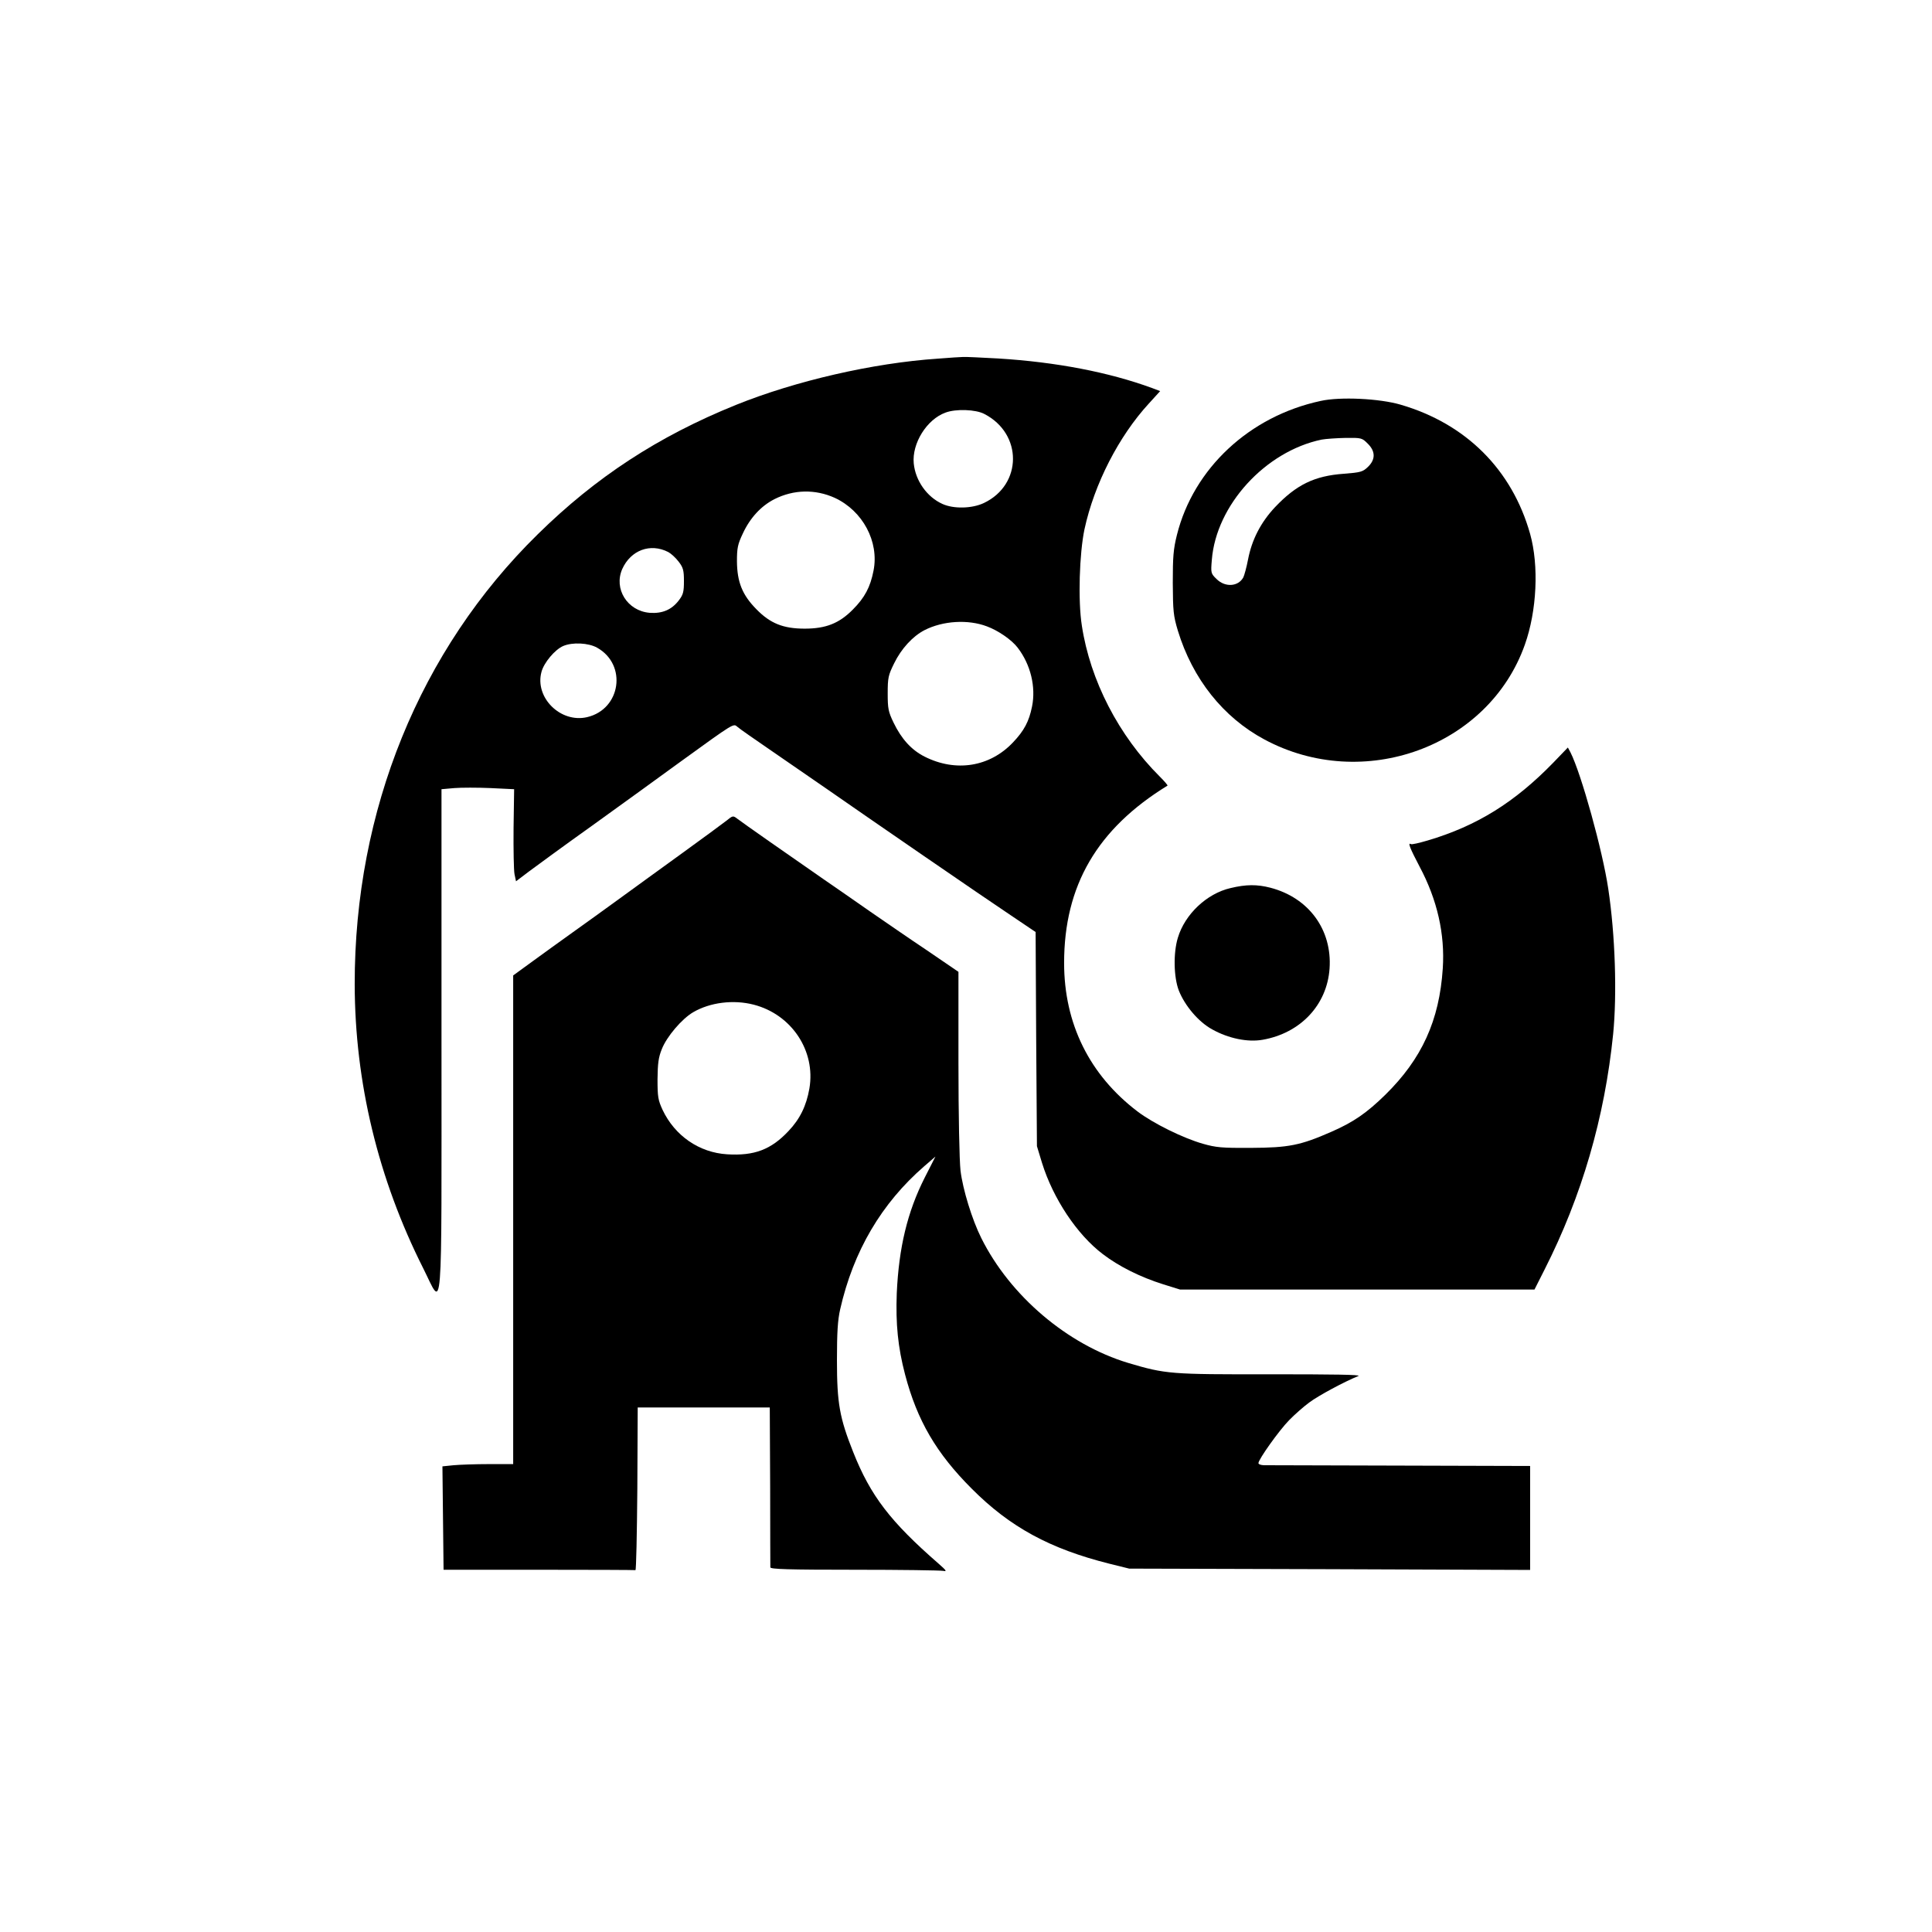 <?xml version="1.0" standalone="no"?>
<!DOCTYPE svg PUBLIC "-//W3C//DTD SVG 20010904//EN"
 "http://www.w3.org/TR/2001/REC-SVG-20010904/DTD/svg10.dtd">
<svg version="1.0" xmlns="http://www.w3.org/2000/svg"
 width="1024pt" height="1024pt" viewBox="0 0 1024 1024"
 preserveAspectRatio="xMidYMid meet">

<g transform="translate(0,1024) scale(0.1,-0.1)"
fill="#000000" stroke="none">
<path d="M4970 8339 c-343 -23 -754 -118 -1069 -245 -413 -167 -743 -383
-1051 -686 -625 -613 -971 -1463 -970 -2385 1 -520 124 -1031 364 -1507 105
-209 96 -326 96 1207 l0 1334 68 6 c37 3 123 3 192 0 l125 -6 -3 -206 c-1
-113 1 -223 5 -244 l8 -38 70 53 c39 29 189 139 335 243 146 105 356 257 467
338 286 207 280 203 301 185 9 -9 96 -69 192 -135 96 -66 222 -153 280 -193
202 -141 846 -584 977 -671 l132 -89 3 -567 4 -568 27 -89 c59 -189 185 -379
322 -483 85 -65 199 -122 320 -160 l90 -28 939 0 939 0 53 105 c198 390 319
806 364 1249 21 213 11 526 -26 771 -30 202 -143 609 -200 722 l-14 26 -77
-80 c-205 -211 -406 -336 -667 -413 -44 -13 -83 -22 -88 -19 -18 11 -5 -22 46
-119 94 -176 135 -358 123 -540 -18 -276 -111 -479 -304 -669 -99 -97 -170
-146 -287 -197 -164 -72 -226 -84 -426 -85 -154 -1 -185 2 -255 22 -105 30
-263 108 -346 171 -254 193 -389 465 -389 787 0 410 175 711 548 940 2 2 -16
23 -41 48 -218 217 -369 510 -413 800 -21 132 -13 383 14 511 52 240 182 493
341 666 l60 66 -42 16 c-229 84 -508 138 -817 157 -91 5 -174 9 -185 8 -11 0
-72 -4 -135 -9z m247 -293 c204 -105 202 -375 -2 -472 -63 -30 -161 -32 -220
-5 -82 37 -143 123 -152 215 -10 106 69 233 168 269 55 21 161 17 206 -7z
m-792 -445 c148 -69 235 -232 205 -385 -17 -88 -47 -144 -110 -207 -72 -73
-143 -101 -255 -101 -114 0 -183 28 -256 103 -75 76 -102 144 -103 254 0 70 4
90 31 147 39 84 97 146 167 182 103 52 217 54 321 7z m-883 -287 c15 -8 40
-31 55 -51 24 -31 28 -46 28 -103 0 -57 -4 -72 -27 -102 -38 -50 -88 -71 -155
-66 -118 10 -191 127 -145 232 45 100 149 139 244 90z m1689 -394 c60 -22 132
-72 163 -113 69 -90 97 -208 76 -312 -16 -79 -42 -128 -101 -190 -123 -130
-303 -159 -469 -75 -69 35 -122 93 -164 180 -28 58 -31 75 -31 155 0 83 3 96
34 159 38 78 99 144 161 176 98 50 231 58 331 20z m-2066 -113 c160 -90 126
-326 -53 -368 -141 -33 -279 104 -242 240 13 49 71 118 115 137 49 21 134 17
180 -9z"/>
<path d="M7000 8115 c-378 -81 -674 -358 -762 -710 -19 -76 -22 -116 -22 -255
1 -149 3 -173 27 -253 78 -255 240 -459 458 -576 524 -282 1189 -40 1381 502
64 180 75 419 28 587 -96 341 -340 584 -686 685 -112 33 -321 43 -424 20z
m249 -226 c42 -41 42 -85 1 -124 -27 -26 -38 -29 -127 -36 -156 -11 -252 -58
-365 -177 -76 -81 -123 -173 -143 -277 -8 -42 -20 -85 -25 -95 -27 -50 -97
-54 -142 -9 -30 29 -31 32 -25 102 23 290 284 575 582 637 22 4 79 8 127 9 84
1 87 0 117 -30z"/>
<path d="M3850 5890 c-19 -15 -124 -92 -233 -171 -110 -79 -260 -189 -335
-243 -76 -55 -186 -135 -247 -178 -60 -43 -156 -112 -212 -153 l-103 -75 0
-1295 0 -1295 -129 0 c-70 0 -155 -3 -187 -6 l-59 -6 3 -274 3 -274 504 0
c278 0 508 -1 513 -2 4 -2 8 192 10 430 l2 432 350 0 350 0 2 -417 c0 -230 1
-424 1 -430 -1 -10 95 -13 446 -13 245 0 457 -3 471 -6 20 -4 16 2 -25 38
-256 223 -361 360 -453 592 -72 181 -86 259 -86 486 0 147 4 213 17 270 70
309 219 562 446 759 l59 51 -57 -112 c-92 -182 -137 -371 -148 -613 -6 -162 6
-285 44 -430 64 -244 166 -418 353 -605 203 -204 415 -319 730 -398 l105 -26
1063 -3 1062 -4 0 276 0 275 -692 2 c-381 1 -705 2 -720 2 -16 1 -28 5 -28 11
0 20 110 174 162 227 29 30 78 73 108 95 48 36 186 110 260 140 16 7 -134 9
-465 9 -533 -1 -556 1 -755 60 -322 97 -626 355 -779 662 -49 98 -98 258 -110
357 -6 52 -11 292 -11 572 l0 482 -167 114 c-93 62 -229 156 -303 207 -74 52
-184 128 -245 170 -179 124 -428 298 -455 319 -25 19 -25 19 -60 -9z m145
-975 c201 -52 329 -245 295 -444 -16 -92 -50 -162 -111 -226 -92 -98 -181
-132 -325 -123 -148 9 -277 98 -342 235 -24 52 -27 69 -27 163 1 84 5 116 23
160 26 66 106 160 166 195 89 52 213 68 321 40z"/>
<path d="M6522 5533 c-126 -29 -242 -139 -279 -263 -25 -81 -22 -210 5 -280
32 -81 105 -167 177 -206 86 -48 188 -69 267 -55 201 35 342 185 355 378 14
205 -110 375 -314 428 -70 18 -128 18 -211 -2z"/>
</g>
</svg>
